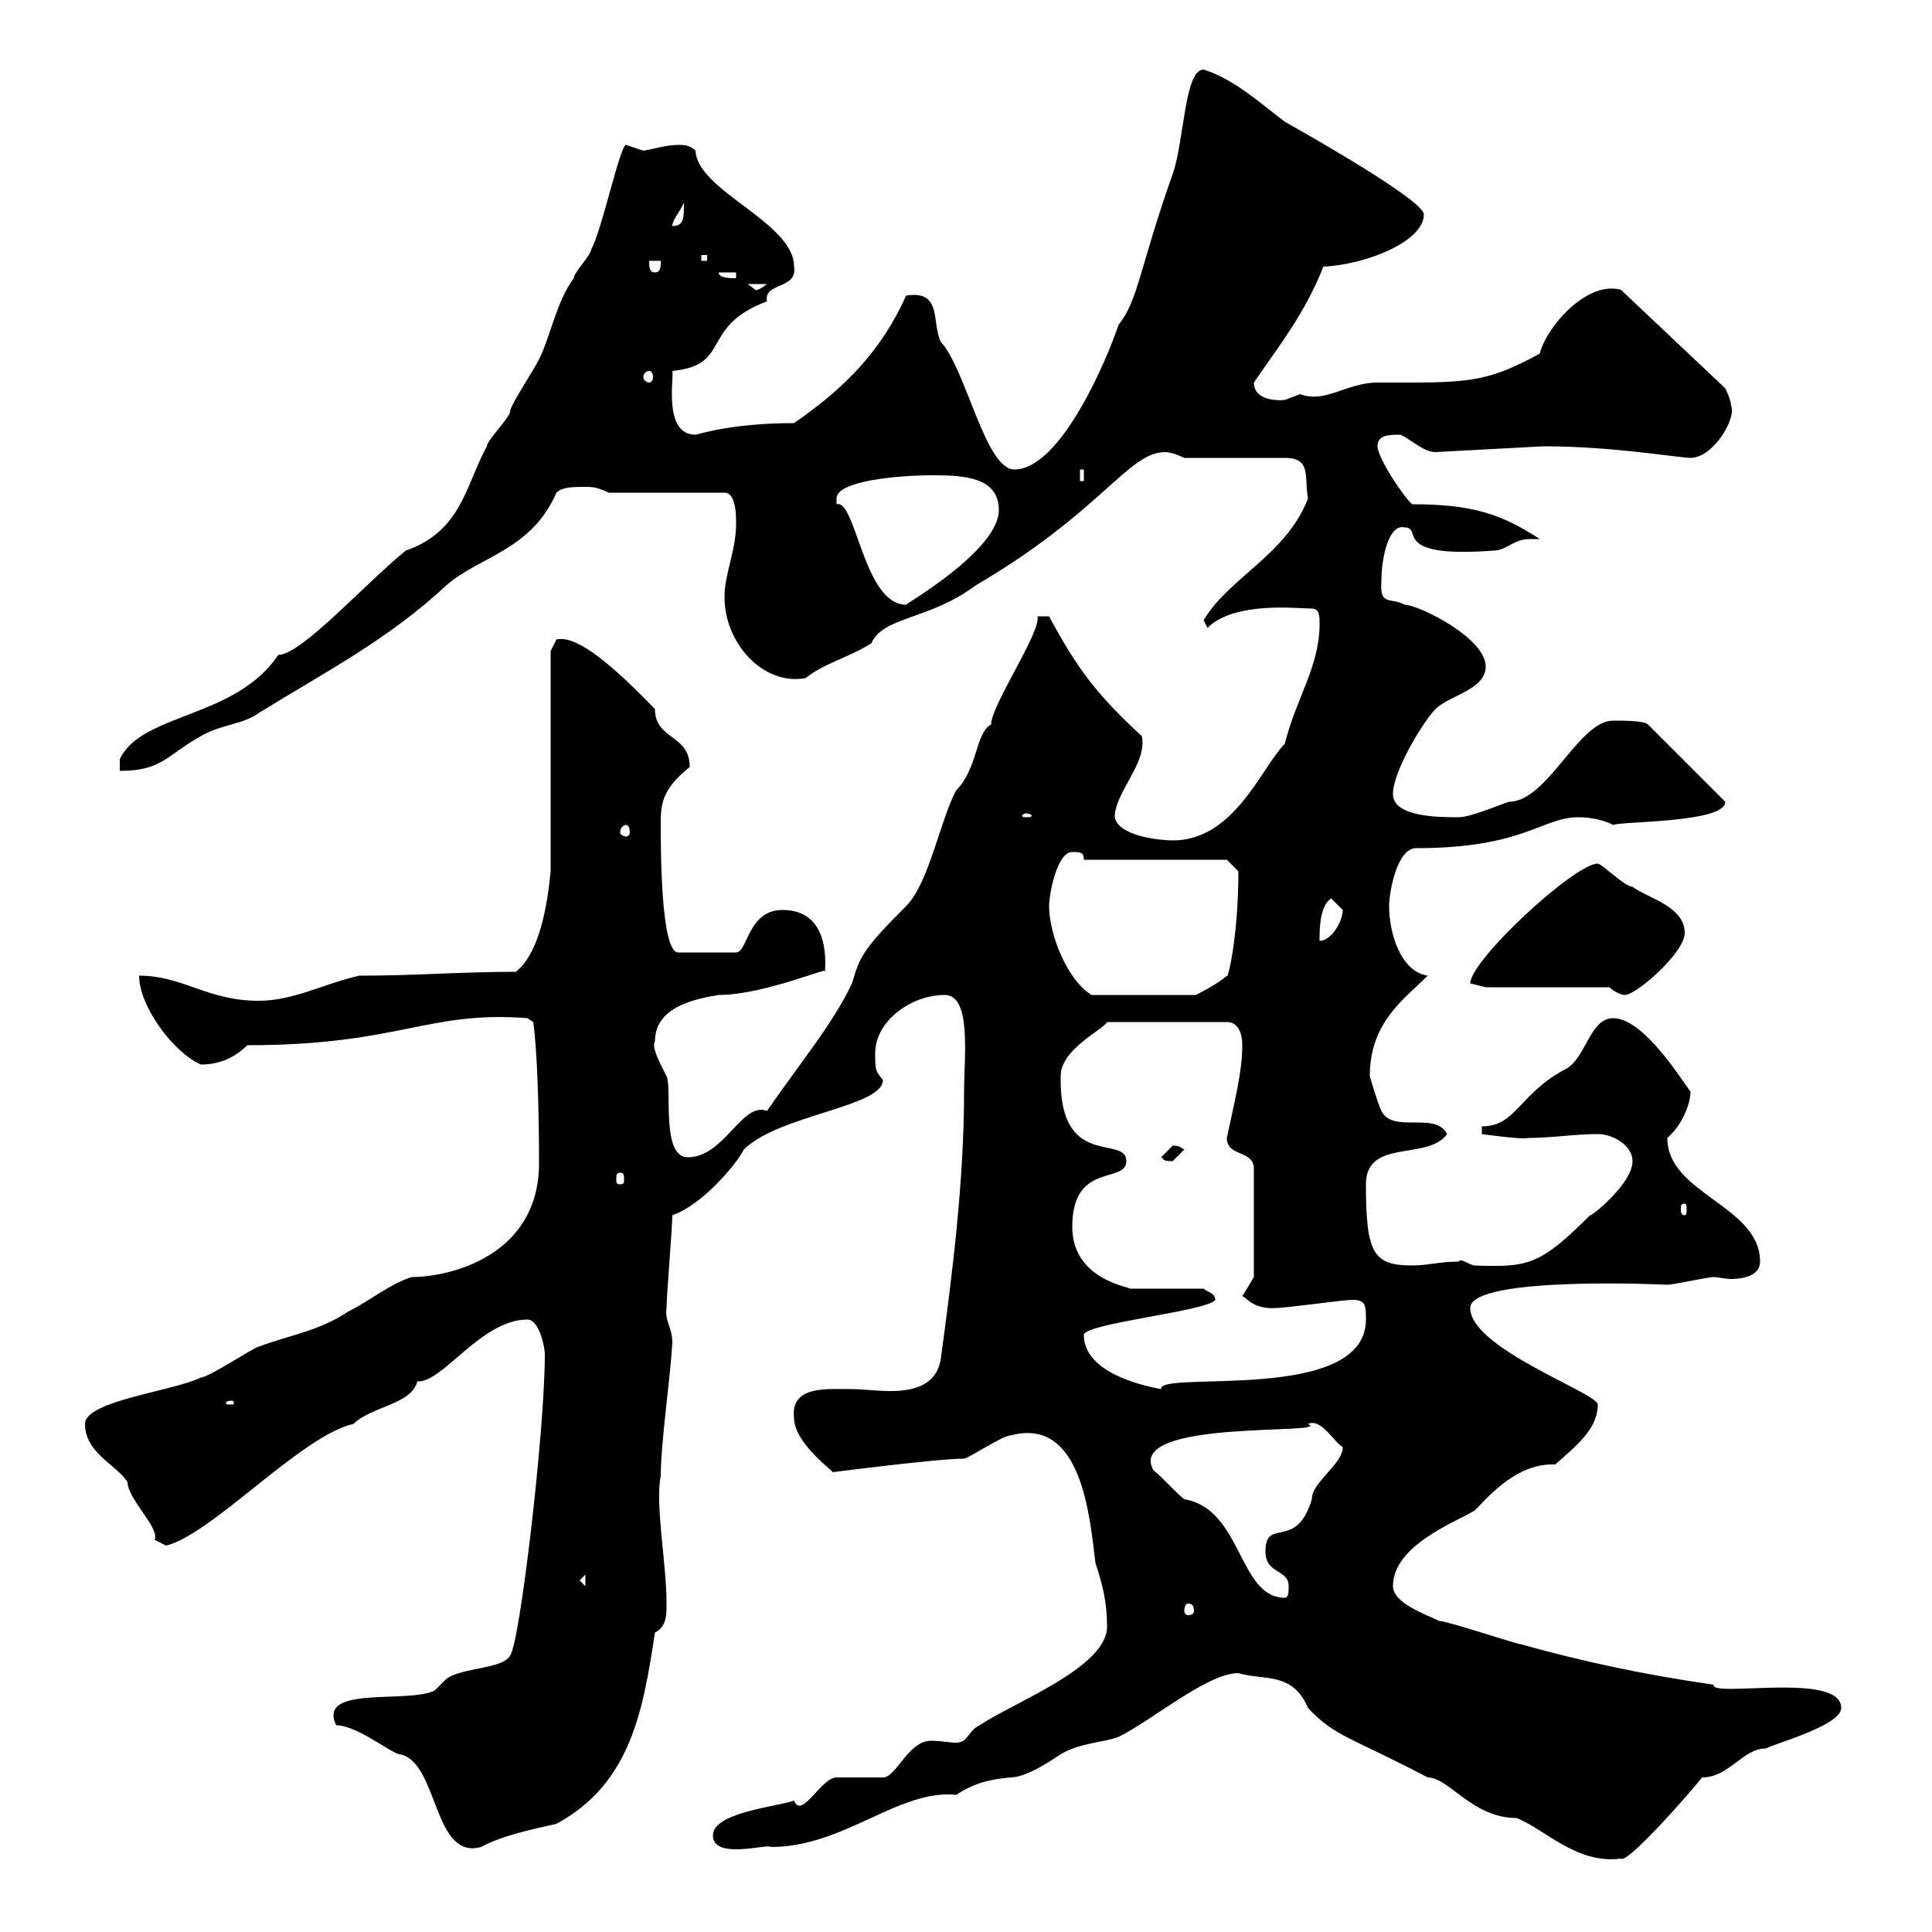 <svg xmlns="http://www.w3.org/2000/svg" xmlns:xlink="http://www.w3.org/1999/xlink" width="300" height="300"><path d="M192.30 259.80C196.20 261 200.70 259.50 203.10 265.20C207.30 269.70 209.70 269.70 221.70 276C225 276 228.60 282.30 235.50 282.30C240 284.10 244.80 289.50 251.70 288.60C252.60 289.50 261.90 279 264.30 276C268.50 276 270.60 271.50 274.20 271.50C276 270.60 285.90 267.90 285.90 265.20C285.90 259.50 265.50 263.70 266.10 261.60C255.60 260.10 245.70 258 236.10 255.30C235.50 255.30 224.70 251.70 223.50 251.70C221.70 250.80 216.30 249 216.30 246.30C216.30 240 225.90 236.40 228.90 234.60C230.10 233.70 234.90 227.10 241.50 227.40C244.50 224.70 248.10 222 248.10 218.10C248.10 216.30 228.30 209.40 228.30 203.10C228.30 198 259.50 199.50 258.90 199.50C259.80 199.50 265.20 198.30 266.10 198.30C266.70 198.30 267.90 198.60 268.80 198.60C270.90 198.60 273.30 198 273.30 195.90C273.30 187.20 258.90 185.40 258.90 176.70C261.30 174.60 262.50 171.30 262.50 169.50C261.30 168 255.30 158.10 250.50 158.10C246.90 158.10 246.30 164.10 243.30 165.90C235.80 169.80 235.50 174.90 230.10 174.90L230.10 176.10C230.10 176.10 236.40 177 237.30 176.70C240.90 176.70 244.50 176.10 248.10 176.10C250.50 176.10 253.50 177.90 253.50 180.30C253.50 183.90 246.60 189.30 246.90 188.70C239.10 196.50 237.30 196.80 228.90 196.50C227.70 196.20 226.80 195.30 226.50 195.90C223.50 195.90 221.70 196.50 219.30 196.50C213.30 196.50 212.10 194.70 212.10 183.90C212.10 176.70 221.70 180.30 224.70 176.10C222.90 172.50 216.30 176.10 214.50 172.50C213.90 171.30 212.70 167.10 212.70 167.10C212.70 158.70 218.10 155.10 221.70 151.50C217.50 150.90 215.70 144.90 215.70 140.70C215.70 138.60 216.90 131.70 219.90 131.70C236.70 131.70 239.40 126.90 245.10 126.90C248.40 126.90 250.50 128.10 250.50 128.10C251.70 127.50 267.90 127.80 267.90 124.50L255.90 112.50C255.30 111.90 252.30 111.90 250.50 111.90C245.10 111.90 240.30 124.50 234.30 124.50C232.50 125.10 228.30 126.90 226.50 126.90C223.50 126.90 216.30 126.90 216.30 123.30C216.30 119.70 221.10 111.90 222.90 110.10C225 108 230.70 107.10 230.70 103.50C230.70 99 220.20 93.90 218.10 93.90C216 92.70 214.20 94.20 214.50 90.30C214.50 86.40 215.70 81.30 218.10 81.90C221.10 81.90 215.70 86.70 231.90 85.50C234 85.50 234.90 83.70 237.60 83.70C237.90 83.70 238.50 83.70 239.10 83.70C233.10 79.80 228.60 78.30 219.30 78.30C218.10 77.40 213.90 71.10 213.90 69.30C213.90 67.50 215.70 67.50 217.50 67.50C219.30 68.40 221.10 70.20 222.90 70.20L239.70 69.30C250.50 69.30 260.70 71.10 262.50 71.10C266.10 71.10 269.70 64.80 268.80 63C268.80 62.10 267.90 60.30 267.90 60.30L251.70 45C246.30 43.50 240 51 239.10 54.90C230.40 59.70 227.40 59.40 213.90 59.40C209.10 59.40 205.80 62.70 201.90 61.20C201.90 61.20 199.50 62.10 199.50 62.10C199.80 62.10 194.70 62.70 194.70 59.40C198.60 53.70 202.50 48.90 205.50 41.40C212.10 41.10 221.10 37.50 221.10 33.30C221.10 31.20 204.30 21.60 199.50 18.90C195.90 16.20 191.70 12.30 186.90 10.80C183.90 10.80 183.90 21.90 182.10 27C177 41.40 176.70 46.80 173.70 50.40C171.90 55.80 164.70 72.90 157.50 72.90C153 72.90 150 57.30 146.10 53.10C144.60 50.10 146.40 45 140.70 45.90C136.80 54.60 131.10 60.30 123.30 65.70C113.40 65.70 108.30 67.50 108 67.50C102.90 67.50 104.70 58.50 104.40 57.60C113.70 56.70 108.60 50.70 119.10 46.80C118.50 43.80 123.90 45 123.30 41.40C123.30 34.50 108.30 29.70 108 23.40C107.10 22.50 106.20 22.50 105.30 22.50C103.50 22.50 101.70 23.10 99.90 23.40C99.90 23.40 97.20 22.50 97.20 22.50C96.30 22.50 93.30 36.30 91.80 38.70C91.80 39.60 89.10 42.30 89.10 43.20C86.40 46.80 85.50 52.20 83.70 55.80C82.80 57.60 79.20 63 79.20 63.90C79.20 64.80 75.60 68.40 75.60 69.30C72.30 75.30 71.70 82.50 63 85.50C56.70 90.60 46.80 101.70 43.20 101.70C36.60 111.60 21.90 110.70 18.60 117.90L18.60 119.70C25.20 119.70 25.80 117.30 31.20 114.30C34.20 112.50 37.80 112.50 40.20 110.70C50.40 104.40 60.30 99.30 69.30 90.90C74.40 86.40 82.50 85.50 86.40 76.50C87.30 75.60 89.10 75.60 90.90 75.60C91.80 75.60 92.70 75.60 94.50 76.50L112.50 76.50C114.30 76.50 114.30 80.10 114.30 81.30C114.30 85.50 112.50 89.10 112.50 92.70C112.50 99.90 118.50 106.50 125.10 105.30C128.10 102.90 131.40 102.30 135.30 99.90C137.10 95.70 144.30 96.30 151.50 90.90C171 79.50 175.20 70.20 180.90 70.20C182.10 70.20 183.90 71.10 183.90 71.10L199.50 71.10C203.70 71.10 202.50 74.10 203.10 77.40C199.80 86.10 190.80 89.70 186.90 96.30C186.90 96.30 187.50 97.50 187.50 97.50C191.70 93.30 201.60 94.50 203.70 94.50C204.90 94.50 204.90 95.70 204.90 96.90C204.90 103.50 201.30 108.30 199.50 115.50C195.90 119.10 191.70 130.50 182.10 130.50C180.30 130.50 173.70 129.90 173.10 126.90C173.10 123 178.20 118.50 177.30 114.30C170.10 107.70 167.10 103.50 162.90 95.70L161.10 95.70C161.70 98.10 153.90 109.50 153.90 112.50C151.50 113.70 151.80 119.40 148.50 122.70C146.10 126.90 144.30 137.10 140.70 140.70C134.10 147.30 133.50 148.50 132.30 152.70C129.30 159 124.50 164.70 119.10 172.50C115.20 171 112.50 179.70 106.80 179.70C102.60 179.70 104.40 168.90 103.50 167.10C102.60 165.30 101.10 162.60 101.70 161.70C101.70 156.30 108 155.10 111.60 154.50C118.80 154.50 129.60 149.70 128.10 150.90C128.40 146.70 127.50 141.30 121.50 141.30C116.10 141.30 116.10 147.90 114.30 147.90L105.30 147.90C102.60 147.90 102.60 131.70 102.60 128.10C102.60 125.10 102.60 122.70 107.10 119.10C107.10 114 101.70 114.90 101.70 110.10C93.60 101.70 89.10 98.70 86.40 99.30C86.40 99.30 85.50 101.10 85.50 101.10L85.50 135.30C85.20 138.30 84.30 147.60 80.10 150.90C71.70 150.90 64.50 151.50 55.80 151.50C50.40 152.70 45.60 155.40 40.20 155.40C32.10 155.40 28.50 151.50 21.60 151.50C21.60 156.30 27 163.50 31.20 165.30C34.20 165.30 36.60 164.10 38.40 162.30C62.10 162.30 66.30 156.90 81.90 158.10L82.80 158.70C83.40 162.90 83.70 171.90 83.70 180.60C83.70 195 69.90 198.30 63.90 198.30C60.30 199.50 57.60 201.90 54 203.70C49.50 206.70 45 207.30 40.20 209.10C39.60 209.10 32.40 213.90 31.20 213.90C27 216 13.20 217.50 13.20 221.10C13.20 225.60 18 227.40 19.80 230.10C19.80 232.80 24.90 237.30 24 239.10C24 239.10 25.80 240 25.80 240C33 238.20 46.80 222.90 54.90 221.10C57.60 218.40 63.90 218.10 64.80 214.50C68.70 214.80 74.70 204.90 81.90 204.90C83.70 204.90 84.60 209.10 84.60 210.30C84.60 222.30 80.70 255.30 79.20 257.10C78 259.20 71.70 258.90 69.30 260.70C69.30 260.70 67.50 262.50 67.50 262.50C63.30 264.60 49.20 261.60 52.20 267.90C55.50 267.90 60.90 272.40 62.10 272.40C68.10 273.60 67.20 288.90 74.70 286.80C78 285 82.50 284.10 86.40 283.20C98.10 276.90 99.90 265.20 101.70 253.50C103.50 252.60 103.50 250.80 103.50 249C103.50 242.70 101.70 233.70 102.60 229.20C102.60 224.10 104.10 213.90 104.40 208.50C104.40 206.10 103.20 205.20 103.50 203.10C103.50 201.30 104.40 190.50 104.40 188.70C108.90 187.20 114.30 180.90 115.50 178.50C120.90 173.10 137.10 171.90 137.10 167.70C135.90 166.20 135.90 166.20 135.90 163.50C135.90 158.70 141.30 154.50 146.70 154.50C150.90 154.50 149.70 164.10 149.70 169.50C149.70 183.30 147.90 197.70 146.10 210.90C145.50 215.10 141.90 216 138.30 216C135.90 216 134.10 215.70 132.30 215.70C128.40 215.70 122.70 215.10 123.30 220.20C123.30 224.10 129.60 228.60 129.30 228.60C129.30 228.60 145.50 226.50 149.70 226.50C150.30 226.50 155.70 222.90 156.90 222.90C168 219.90 169.20 235.50 170.10 242.70C171.30 246.30 171.90 249 171.90 252.60C171.90 258.90 157.50 264.30 152.10 267.90C150.30 268.80 150.30 270.60 148.50 270.60C147.30 270.60 146.10 270.30 144.60 270.30C141 270.30 139.20 276 137.10 276C135.90 276 130.50 276 129.90 276C127.50 276 124.50 282.60 123.30 279.60C120.90 280.50 110.70 281.40 110.70 285C110.70 288.90 119.40 286.20 119.70 286.80C131.10 286.80 139.50 277.80 148.50 278.70C151.20 276.90 153.60 276.30 156.90 276C159.30 276 162.90 273.60 164.70 272.40C167.70 270.60 171.30 270.60 173.70 269.70C179.10 267 187.50 259.80 192.30 259.80ZM184.50 249C185.10 249 185.40 249.30 185.40 250.20C185.40 250.50 185.10 250.80 184.50 250.80C184.20 250.80 183.90 250.50 183.90 250.20C183.90 249.30 184.20 249 184.50 249ZM179.10 228.30C174.60 220.20 207.30 222.90 203.10 221.10C205.20 220.20 207 223.80 208.50 224.70C208.50 227.40 203.70 230.10 203.70 232.80C201.30 240.90 196.50 235.50 196.50 240.90C196.50 244.50 200.10 243.60 200.10 246.30C200.10 247.20 200.10 248.10 199.50 248.10C192.30 248.10 192.90 234.30 183.90 232.80C182.70 231.90 180.30 229.20 179.10 228.30ZM90 245.40L90.90 244.50L90.90 246.30ZM36 217.50C36.30 217.50 36.30 217.80 36.30 217.80C36.30 218.10 36.30 218.10 36 218.10C35.10 218.10 35.10 218.10 35.10 217.80C35.10 217.80 35.10 217.50 36 217.50ZM168.30 207.30C168.30 205.50 186.90 203.70 188.70 201.90C188.70 200.70 187.50 200.70 186.90 200.10L175.50 200.10C175.20 199.80 166.50 198.60 166.50 190.50C166.50 180.30 174.90 183.90 174.90 180.30C174.90 176.10 164.40 181.80 164.70 167.10C164.70 162.90 171.30 159.90 171.90 158.70L190.50 158.70C192.30 158.70 192.90 160.50 192.90 162.30C192.90 166.50 191.70 171 190.50 176.70C190.50 179.70 194.70 178.50 194.70 181.50L194.70 198.30L192.90 201.30C193.50 201.30 194.40 203.40 198.30 203.10C199.50 203.10 208.50 201.90 209.10 201.90C212.10 201.60 212.10 202.50 212.10 204.90C212.10 218.10 179.70 212.70 180.30 215.70C177 215.10 168.30 213 168.30 207.30ZM261.60 186.90C261.90 186.90 261.90 187.20 261.90 187.80C261.90 188.10 261.90 188.70 261.60 188.70C261 188.70 261 188.10 261 187.80C261 187.20 261 186.90 261.60 186.90ZM96.30 182.10C96.90 182.10 96.90 182.40 96.90 183.30C96.90 183.60 96.90 183.90 96.30 183.90C95.70 183.90 95.70 183.60 95.70 183.30C95.70 182.40 95.70 182.10 96.30 182.10ZM180.30 179.70C180.90 180 180.30 180.30 182.10 180.30C182.10 180.30 183.90 178.50 183.90 178.50C183.30 178.20 183.30 177.90 182.10 177.90C182.10 177.90 180.30 179.70 180.30 179.70ZM162.90 140.70C162.90 138.90 164.10 132.30 166.50 132.30C167.70 132.30 168.30 132.30 168.30 133.50L190.50 133.50L192.30 135.30C192.30 145.80 190.50 152.70 190.50 151.50C189.30 152.70 185.70 154.50 185.70 154.50L169.50 154.50C165.60 152.10 162.90 144.90 162.90 140.70ZM249.90 153.30C250.50 153.90 251.70 154.50 252.30 154.50C254.10 154.50 261.60 147.90 261.60 144.90C261.60 140.70 255.90 139.50 253.50 137.70C252.30 137.70 248.70 134.10 248.10 134.10C244.50 134.10 228.30 149.10 228.30 152.70C228.30 152.70 230.70 153.30 230.70 153.30ZM206.70 139.50C206.70 139.50 208.50 141.30 208.50 141.30C208.50 143.10 206.70 146.10 204.90 146.10C204.90 144.30 204.90 140.70 206.70 139.50ZM97.20 128.10C97.50 128.10 97.80 128.40 97.80 129.30C97.80 129.60 97.50 129.90 97.20 129.90C96.90 129.90 96.30 129.60 96.30 129.30C96.30 128.40 96.90 128.10 97.20 128.10ZM159.30 126.30C159.90 126.30 160.20 126.60 160.20 126.60C160.20 126.90 159.90 126.90 159.30 126.90C159 126.90 158.70 126.90 158.70 126.60C158.70 126.60 159 126.30 159.30 126.30ZM129.90 77.40C129.90 74.70 139.20 73.80 144.90 73.80C149.70 73.80 155.10 74.10 155.10 79.20C155.10 85.50 140.40 93.90 140.70 93.90C134.10 93.90 132.90 77.40 129.90 78.30C129.90 78.30 129.90 78.30 129.90 77.40ZM167.70 72.90L168.30 72.90L168.30 74.70L167.70 74.70ZM100.80 57.60C101.10 57.60 101.40 57.90 101.40 58.50C101.40 59.10 101.10 59.40 100.80 59.40C100.50 59.40 99.90 59.10 99.90 58.50C99.90 57.90 100.50 57.60 100.80 57.60ZM116.10 44.10L119.10 44.10C117.60 45.30 117.30 45 117.30 45C117.30 45 116.10 44.10 116.10 44.10ZM111.60 42.30L114.30 42.30L114.30 43.20C113.40 43.20 111.60 43.20 111.60 42.30ZM100.80 40.50L102.60 40.50C102.60 41.40 102.60 42.30 101.70 42.30C100.80 42.30 100.80 41.40 100.80 40.50ZM108.90 39.60L109.80 39.60L109.80 40.50L108.90 40.50ZM106.20 31.50C106.20 33.90 106.20 35.10 104.40 35.10C104.40 34.20 105.30 33.30 106.20 31.50Z"/></svg>
